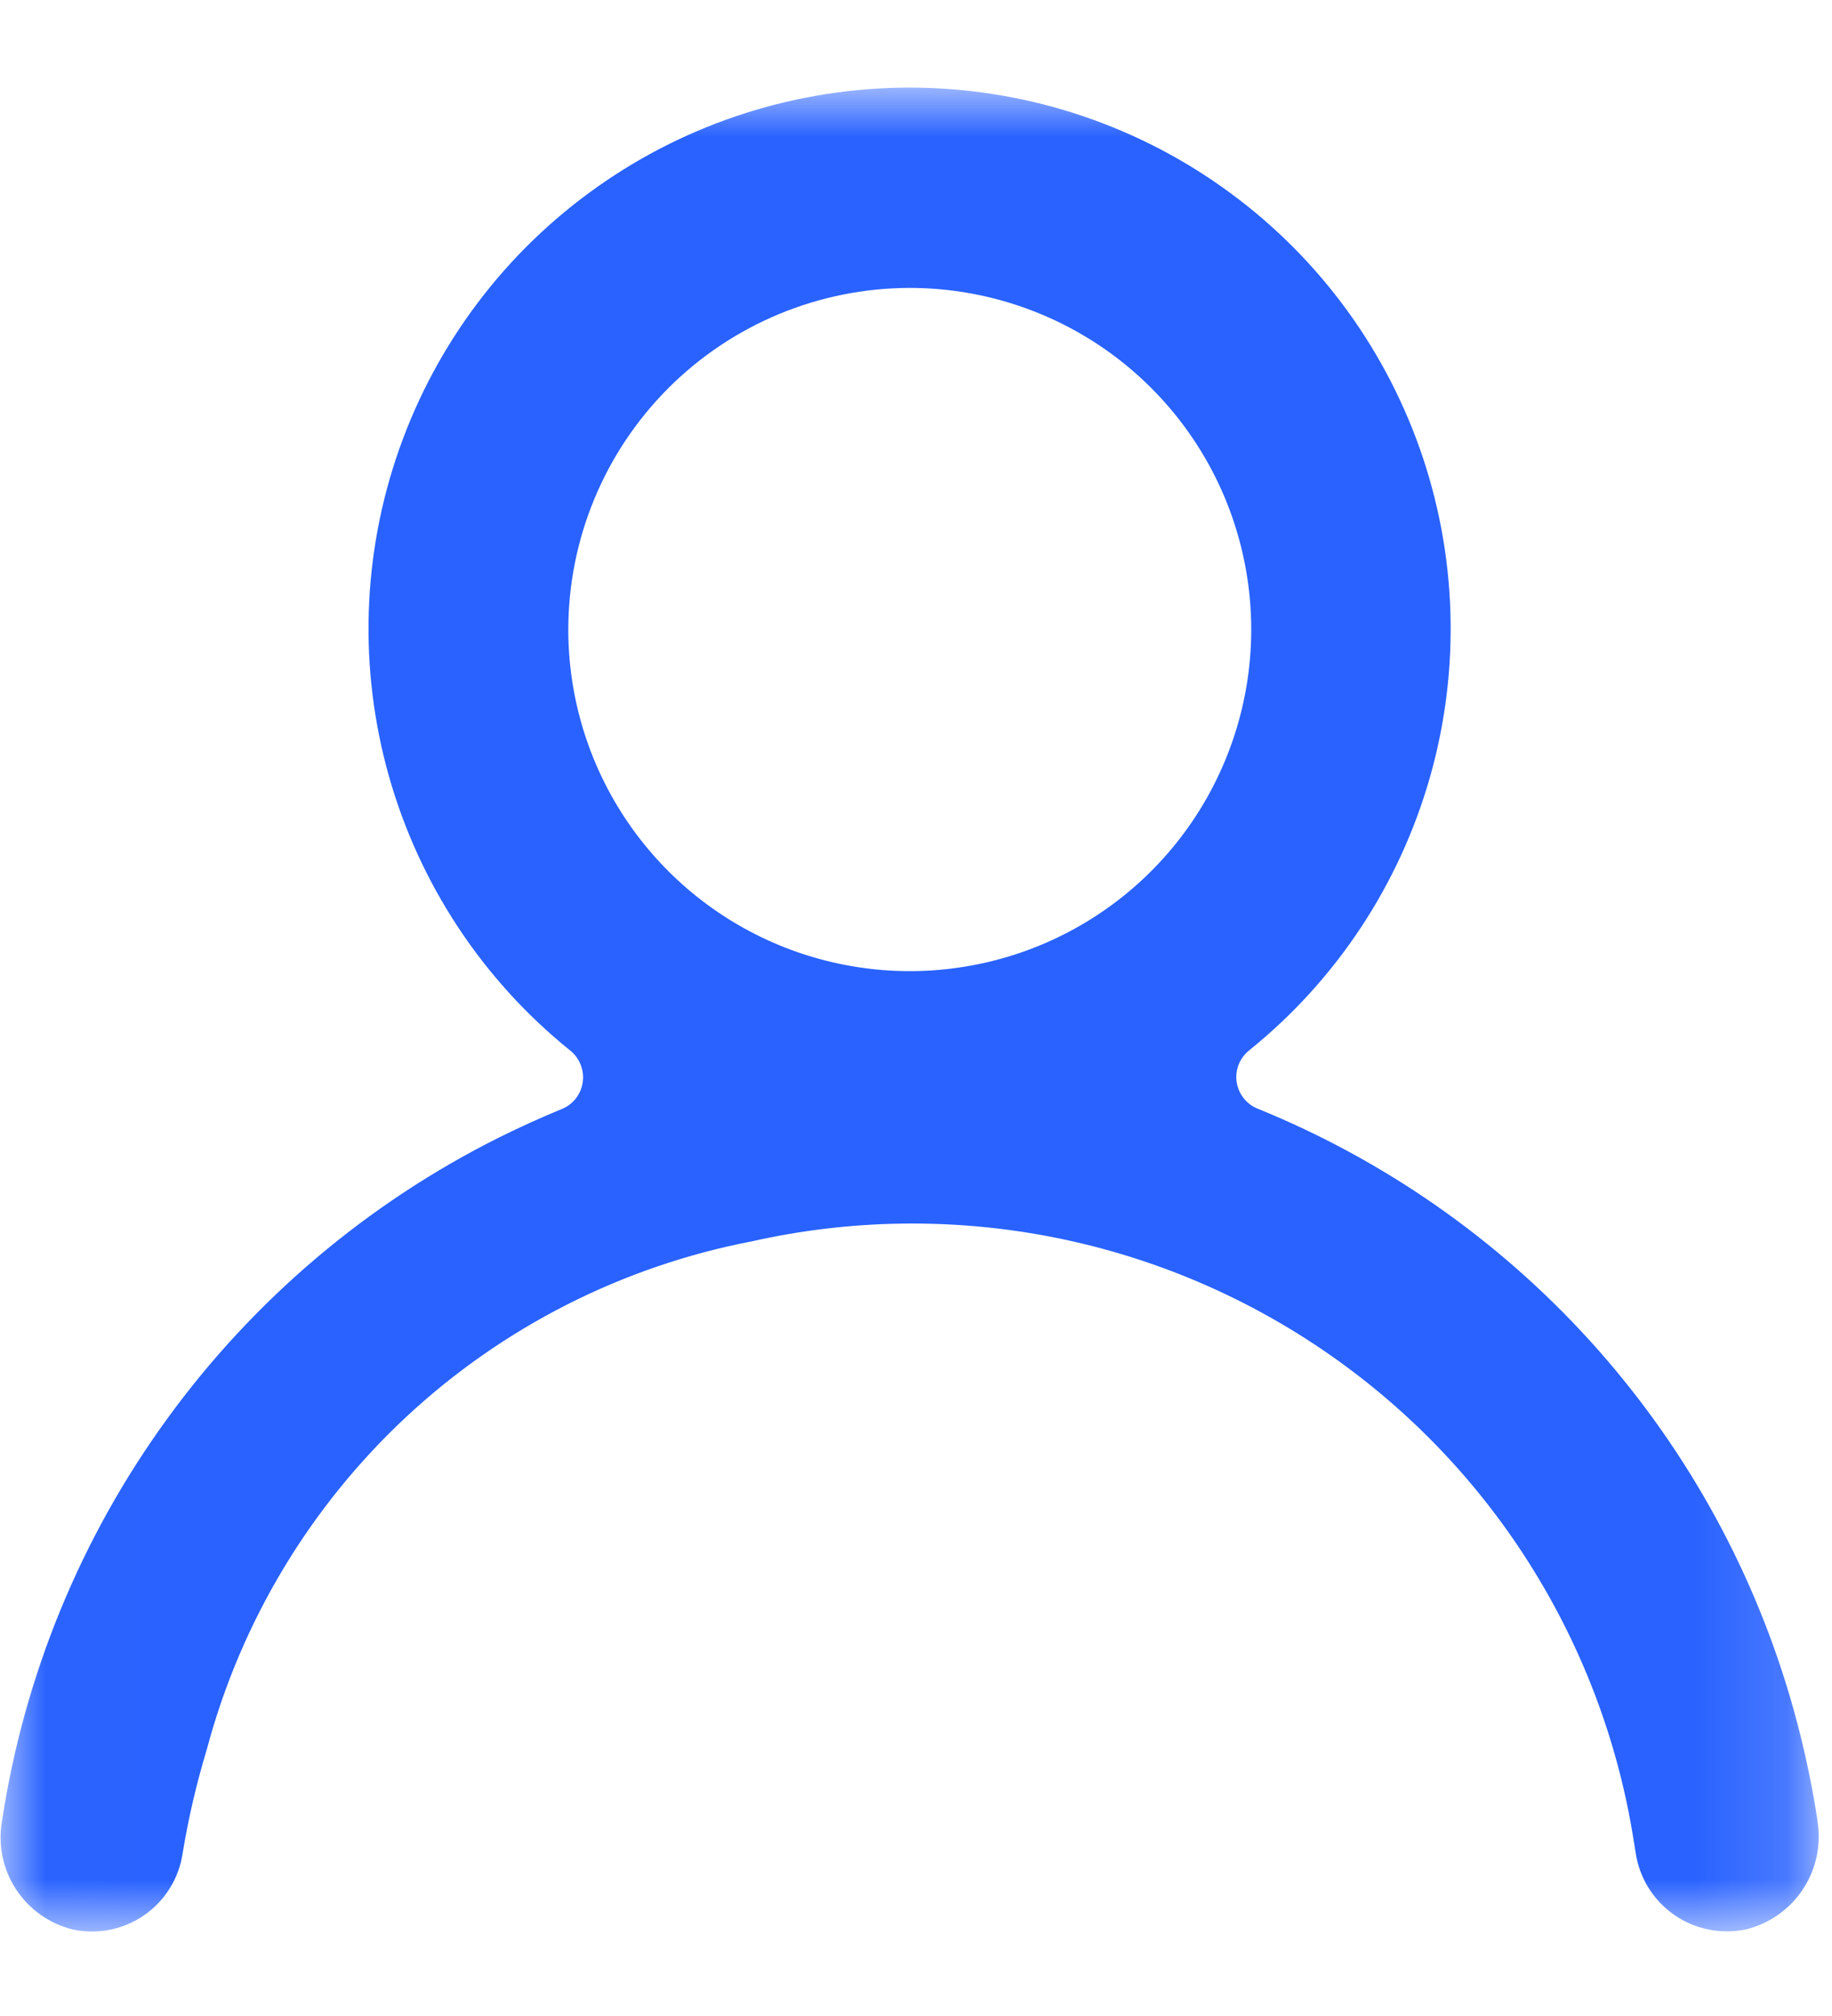 <svg width="20" height="22" viewBox="0 0 20 22" fill="none" xmlns="http://www.w3.org/2000/svg">
<mask id="mask0_1_1144" style="mask-type:luminance" maskUnits="userSpaceOnUse" x="0" y="0" width="20" height="22">
<path d="M19.854 0.963H0.01V21.077H19.854V0.963Z" fill="white"/>
</mask>
<g mask="url(#mask0_1_1144)">
<path d="M19.841 19.863C19.77 19.399 19.667 18.94 19.533 18.49C19.106 17.057 18.363 15.739 17.358 14.632C16.352 13.525 15.111 12.659 13.726 12.097C13.666 12.072 13.613 12.032 13.574 11.98C13.534 11.929 13.509 11.868 13.5 11.803C13.491 11.739 13.5 11.673 13.524 11.613C13.549 11.553 13.589 11.5 13.64 11.46C14.591 10.693 15.28 9.649 15.613 8.474C15.946 7.298 15.907 6.048 15.5 4.896C15.093 3.744 14.339 2.746 13.341 2.041C12.344 1.335 11.152 0.956 9.93 0.956C8.708 0.956 7.516 1.335 6.519 2.041C5.521 2.746 4.767 3.744 4.36 4.896C3.953 6.048 3.914 7.298 4.247 8.474C4.58 9.649 5.269 10.693 6.22 11.46C6.272 11.5 6.312 11.553 6.337 11.614C6.362 11.675 6.371 11.741 6.362 11.806C6.354 11.871 6.328 11.932 6.288 11.985C6.248 12.037 6.195 12.077 6.134 12.102C5.902 12.197 5.672 12.302 5.444 12.415C4.009 13.133 2.768 14.185 1.825 15.483C0.881 16.781 0.263 18.286 0.022 19.872C-0.024 20.131 0.031 20.399 0.176 20.619C0.32 20.839 0.544 20.996 0.8 21.057C0.934 21.085 1.071 21.085 1.205 21.058C1.339 21.03 1.465 20.976 1.577 20.898C1.689 20.82 1.784 20.72 1.855 20.604C1.927 20.488 1.974 20.358 1.994 20.223C2.057 19.839 2.146 19.459 2.259 19.086C2.63 17.697 3.385 16.44 4.437 15.46C5.49 14.48 6.798 13.817 8.21 13.546C9.273 13.307 10.373 13.289 11.443 13.491C12.513 13.694 13.53 14.114 14.431 14.725C15.333 15.336 16.1 16.125 16.684 17.043C17.269 17.962 17.66 18.991 17.832 20.066C17.84 20.116 17.848 20.166 17.856 20.215C17.876 20.352 17.924 20.483 17.996 20.6C18.069 20.717 18.165 20.818 18.278 20.897C18.392 20.976 18.52 21.03 18.655 21.057C18.791 21.084 18.93 21.083 19.065 21.054C19.321 20.99 19.544 20.831 19.687 20.61C19.831 20.389 19.885 20.121 19.839 19.861M9.932 3.142C10.669 3.142 11.39 3.361 12.003 3.77C12.616 4.18 13.094 4.762 13.376 5.443C13.658 6.125 13.732 6.874 13.588 7.597C13.444 8.32 13.089 8.985 12.568 9.506C12.047 10.027 11.382 10.383 10.659 10.526C9.936 10.67 9.187 10.596 8.505 10.314C7.824 10.032 7.242 9.554 6.832 8.941C6.423 8.328 6.204 7.607 6.204 6.87C6.205 5.882 6.598 4.934 7.297 4.235C7.996 3.536 8.944 3.143 9.932 3.142Z" fill="#2962FF"/>
</g>
</svg>
